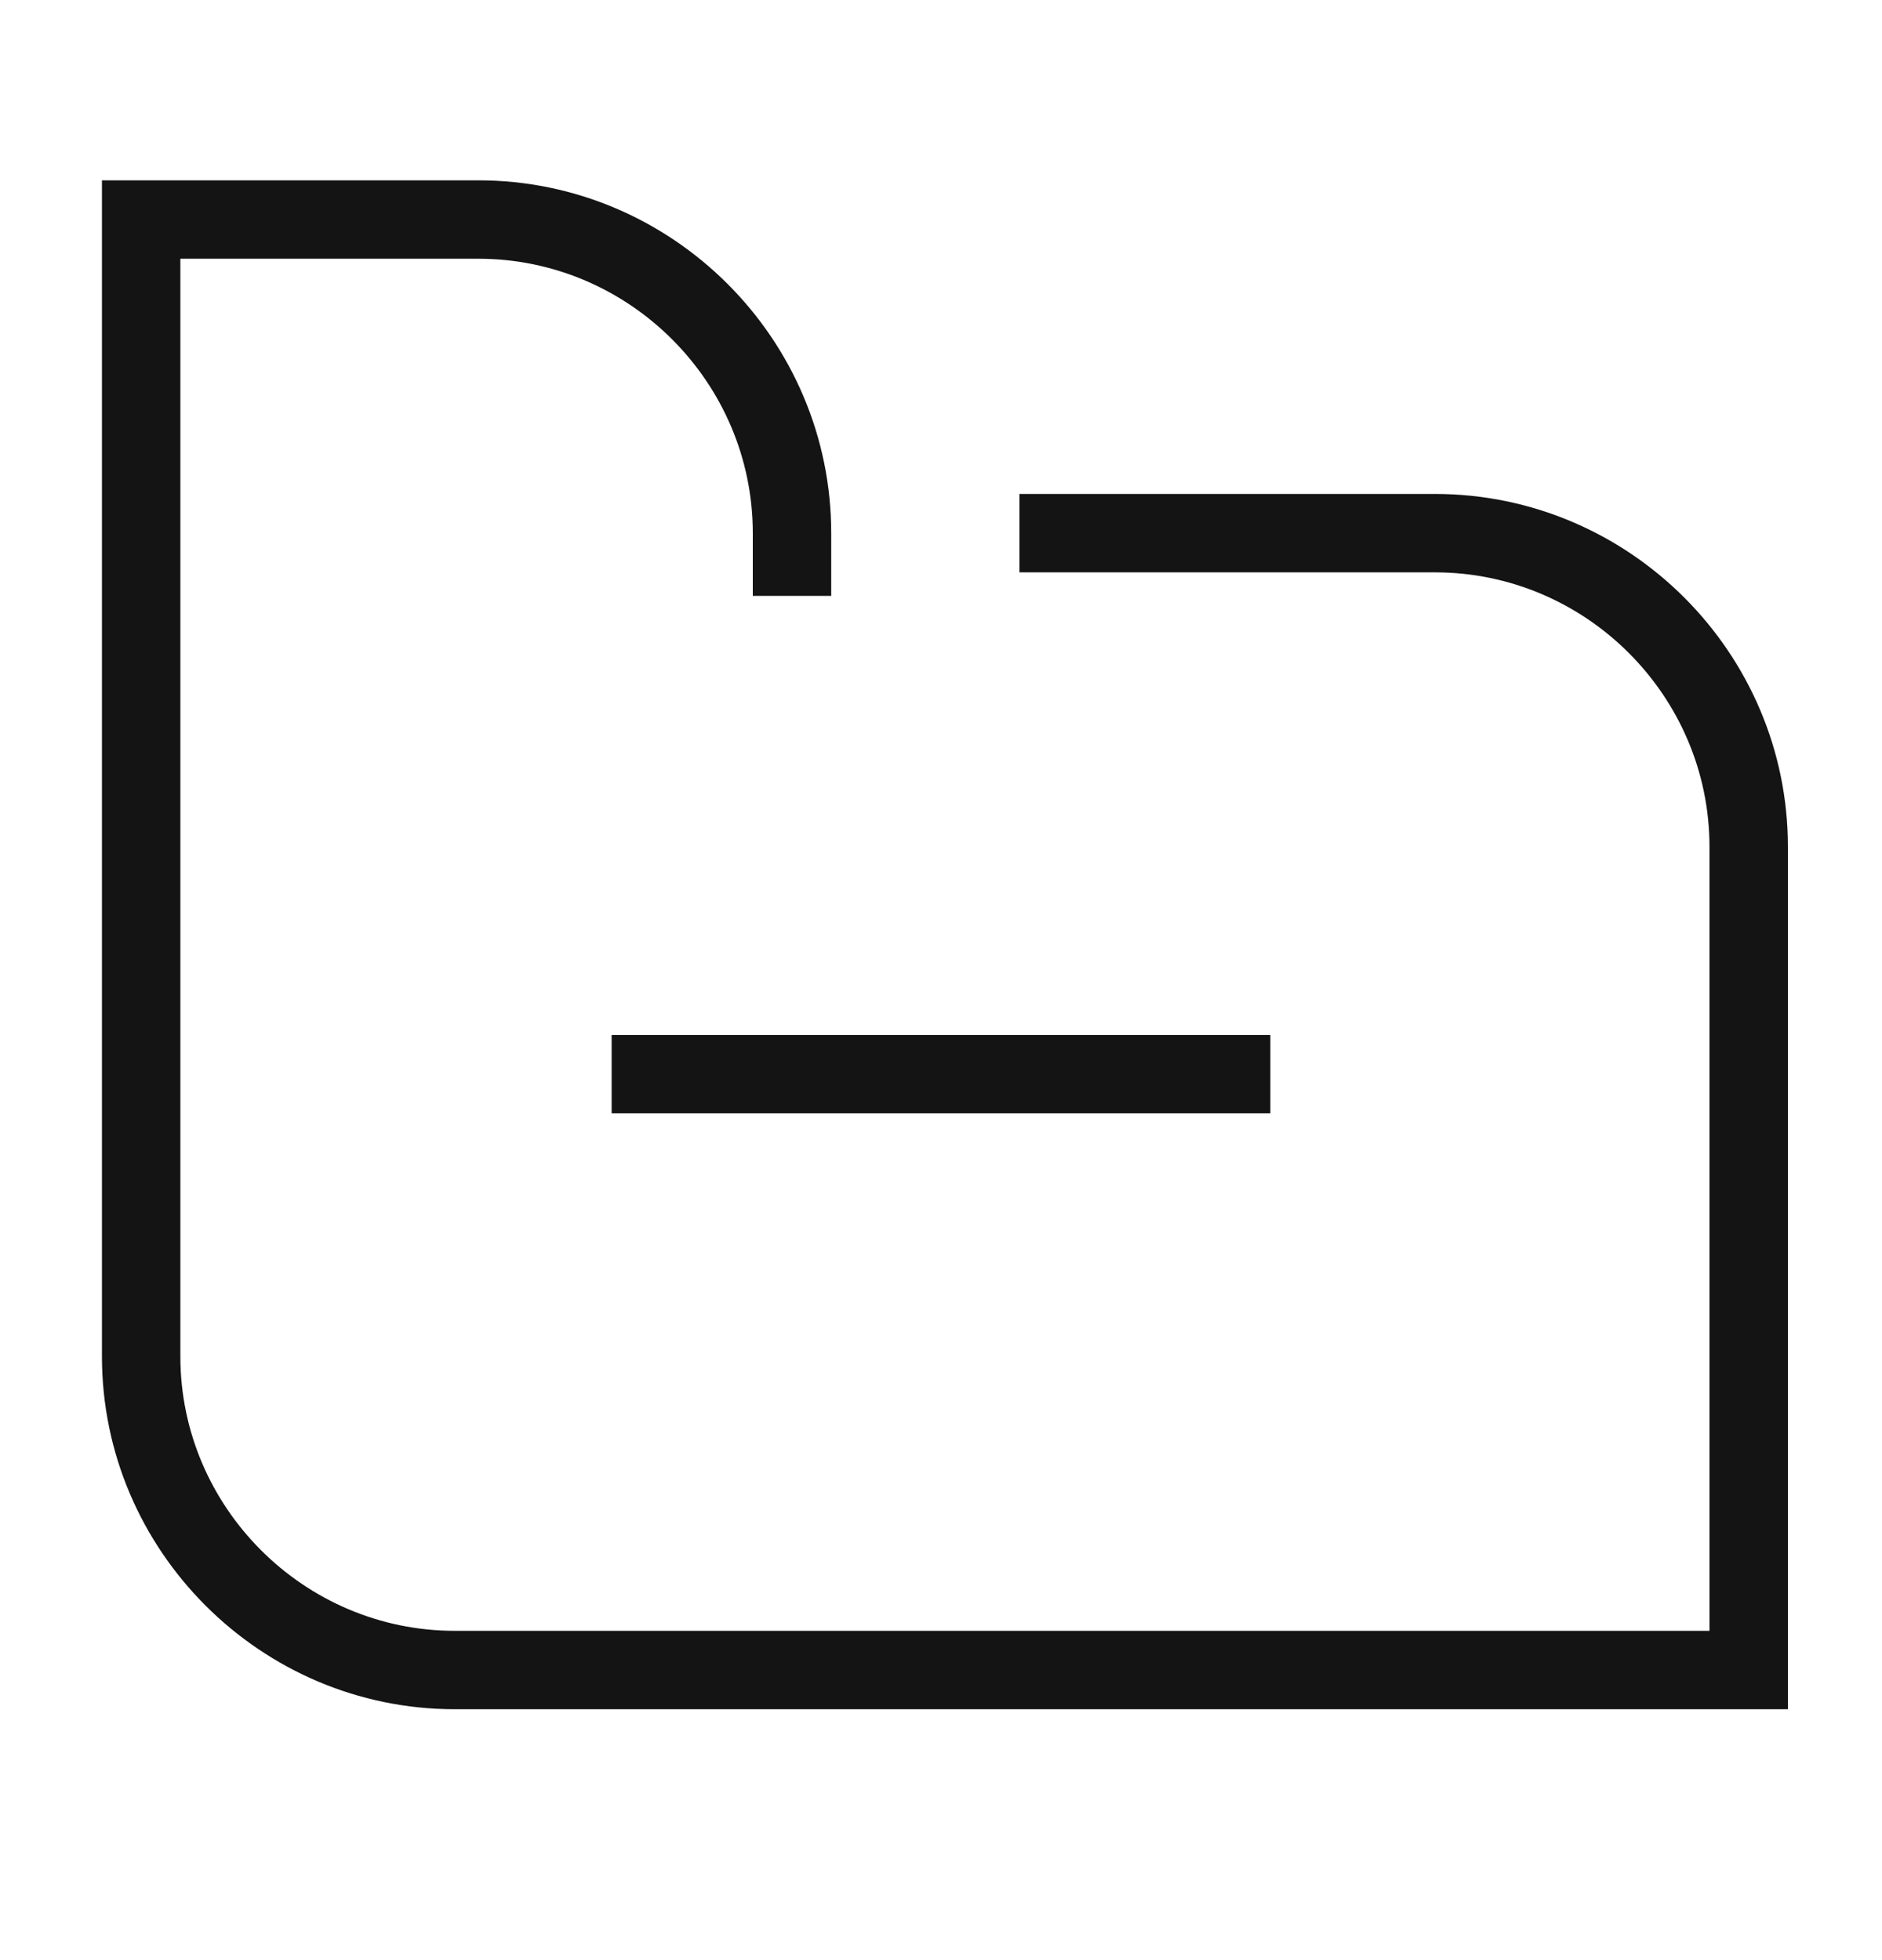 <svg width="24" height="25" viewBox="0 0 24 25" fill="none" xmlns="http://www.w3.org/2000/svg">
<path fill-rule="evenodd" clip-rule="evenodd" d="M1.3 2.3H6.1C8.576 2.3 10.6 4.324 10.6 6.8V7.6H9.6V6.8C9.6 4.876 8.024 3.3 6.1 3.3H2.3V17.3C2.3 19.224 3.876 20.8 5.8 20.8H21.8V10.8C21.8 8.876 20.224 7.3 18.3 7.3H13V6.3H18.3C20.776 6.3 22.8 8.324 22.8 10.8V21.8H5.8C3.324 21.8 1.3 19.776 1.3 17.3V2.3ZM7.8 13.2H16.2V14.2H7.8V13.2Z" fill="#141415"/>
</svg>
